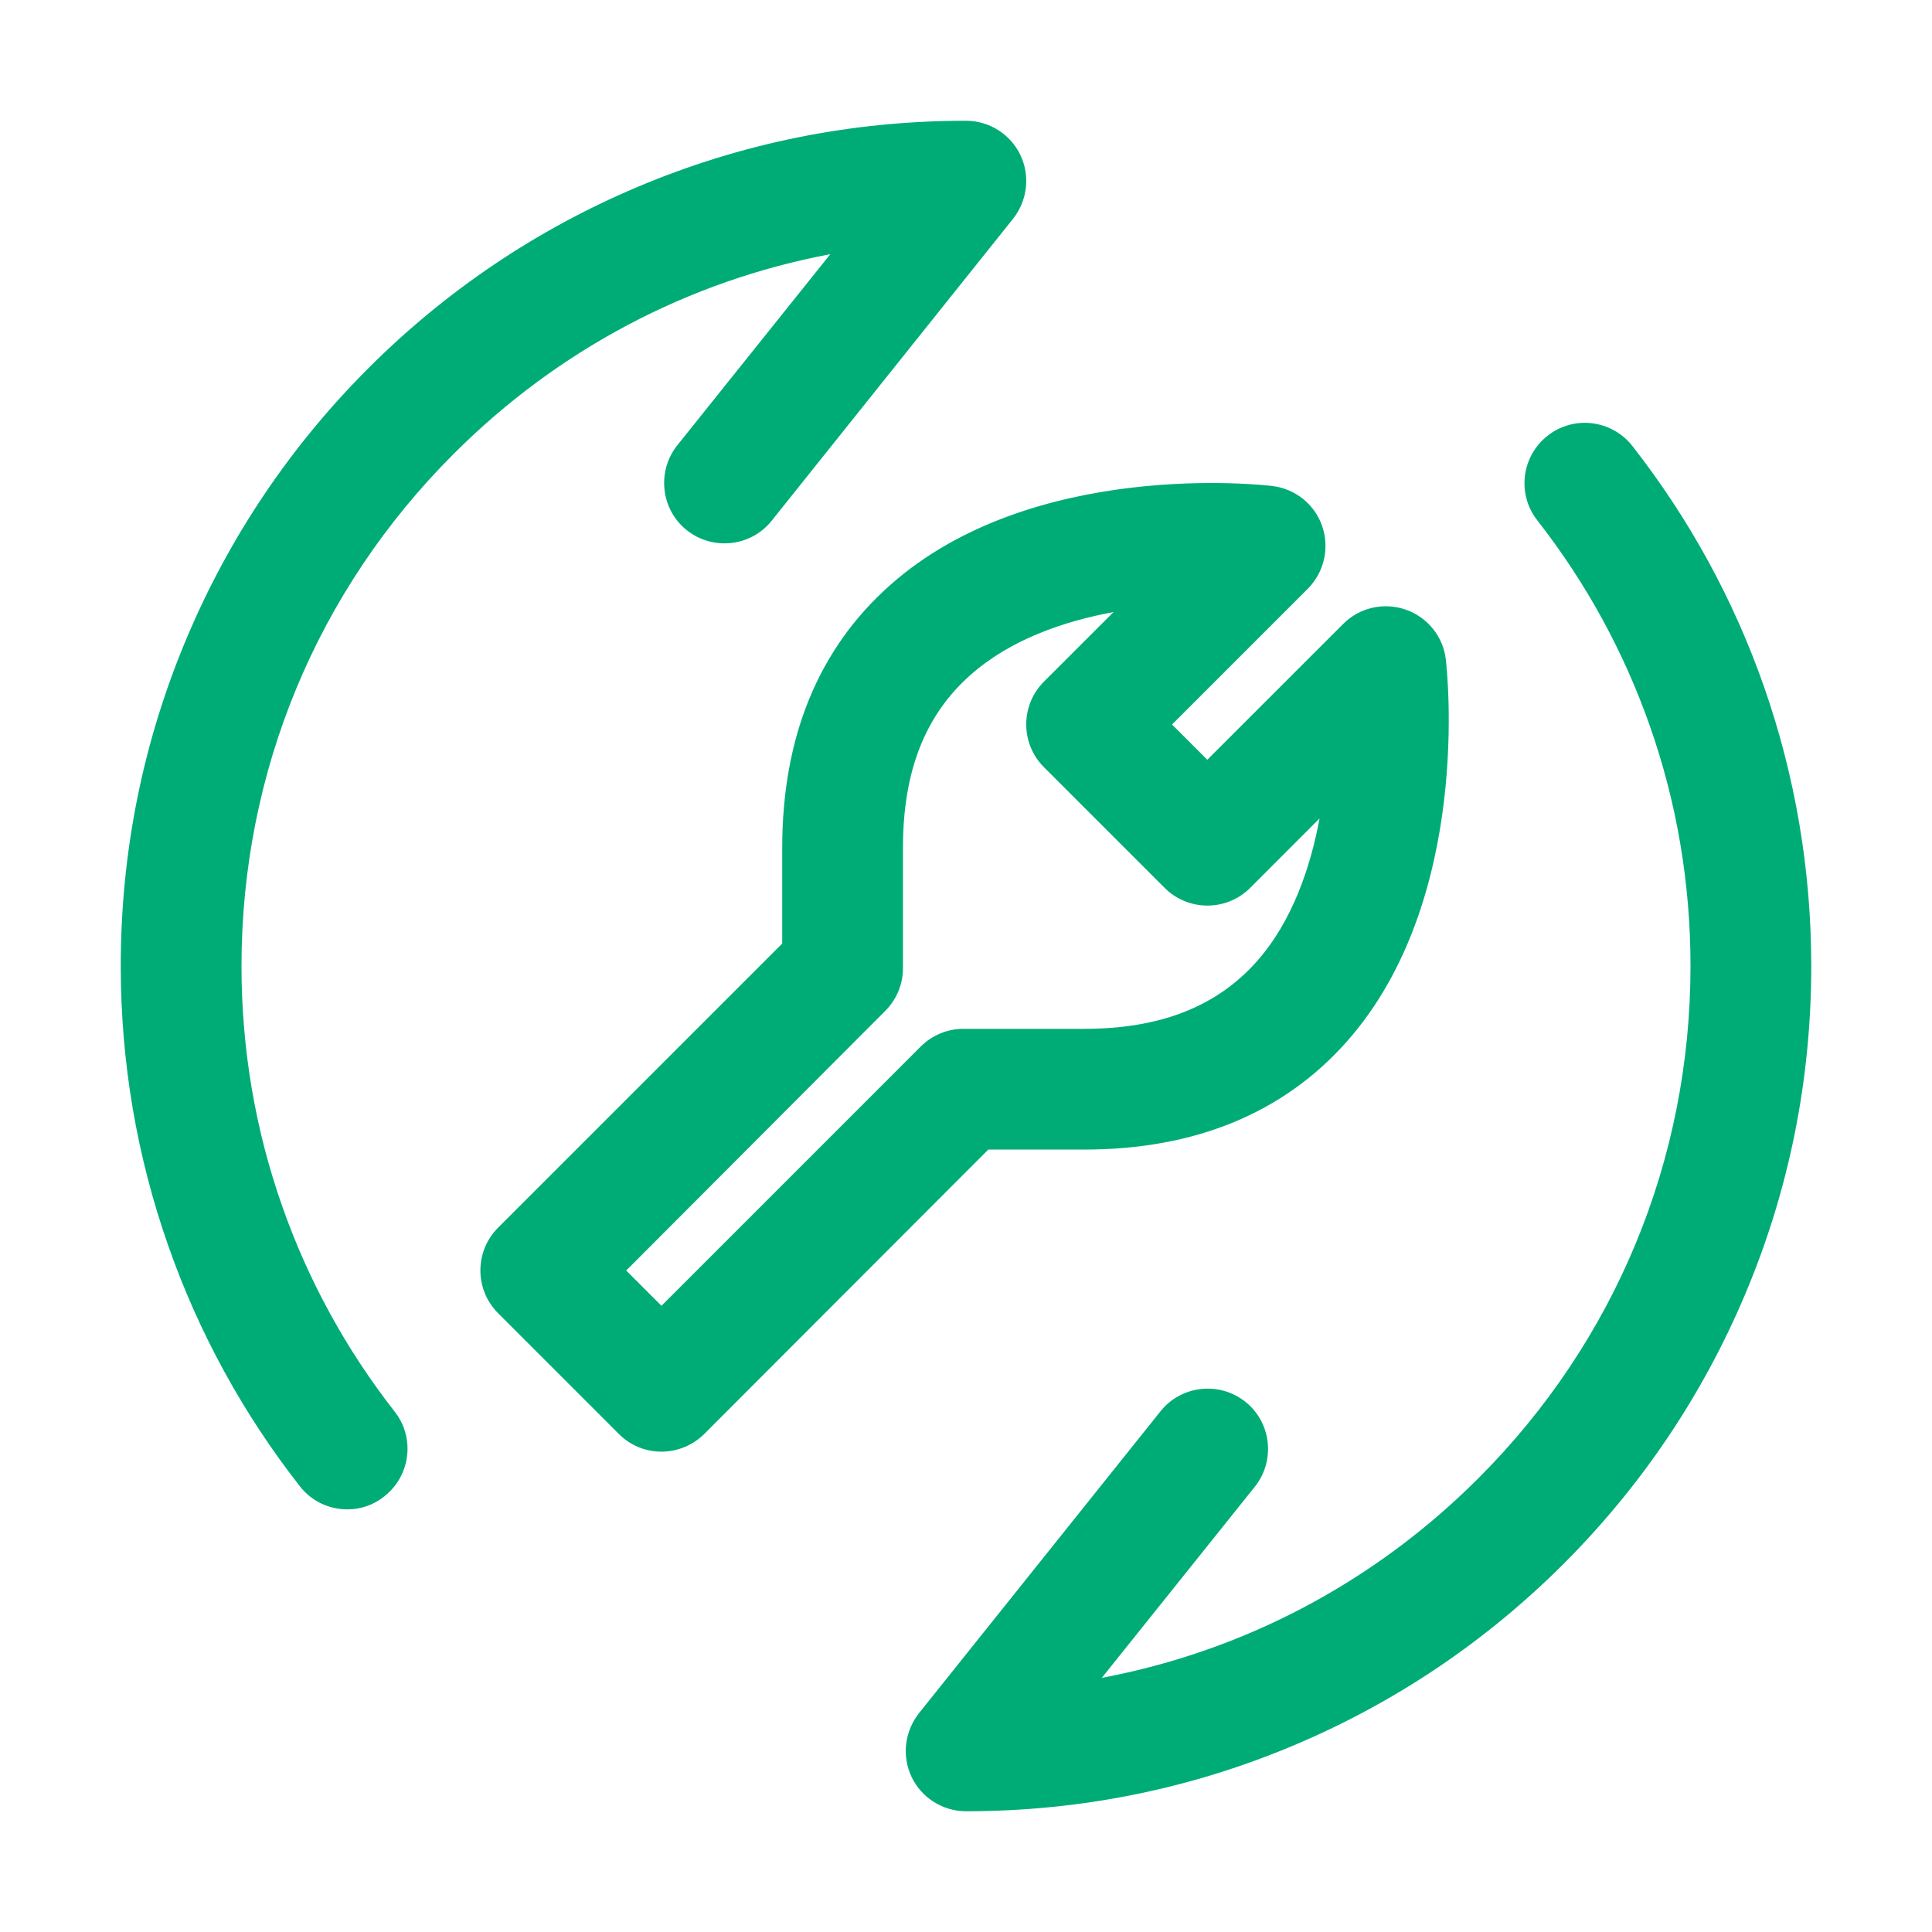 <svg xmlns="http://www.w3.org/2000/svg" viewBox="0 0 40 40" class="design-iconfont">
  <g transform="translate(-121 -52)" fill="none" fill-rule="evenodd">
    <path d="M7.191,31.25 C6.82,31.25 6.453,31.086 6.207,30.77 C5.031,29.266 4.113,27.59 3.484,25.793 C2.832,23.938 2.5,21.988 2.5,20 C2.5,17.637 2.961,15.348 3.875,13.188 C4.758,11.102 6.02,9.23 7.625,7.625 C9.23,6.02 11.102,4.758 13.188,3.875 C15.348,2.961 17.637,2.5 20,2.5 C20.48,2.5 20.918,2.777 21.125,3.207 C21.332,3.641 21.273,4.152 20.973,4.531 L15.977,10.781 C15.547,11.32 14.758,11.406 14.219,10.977 C13.68,10.547 13.594,9.758 14.023,9.219 L17.191,5.262 C14.254,5.816 11.555,7.234 9.395,9.395 C6.559,12.227 5,15.992 5,20 C5,21.703 5.281,23.375 5.84,24.965 C6.379,26.504 7.164,27.938 8.172,29.227 C8.598,29.77 8.5,30.555 7.957,30.98 C7.73,31.164 7.461,31.25 7.191,31.25 Z M20,37.5 C19.52,37.5 19.082,37.223 18.875,36.793 C18.668,36.359 18.727,35.848 19.027,35.469 L24.027,29.219 C24.457,28.68 25.246,28.594 25.785,29.023 C26.324,29.453 26.41,30.242 25.98,30.781 L22.812,34.738 C25.75,34.184 28.449,32.766 30.609,30.605 C33.441,27.773 35,24.008 35,20 C35,18.297 34.719,16.625 34.16,15.035 C33.621,13.496 32.836,12.062 31.828,10.773 C31.402,10.23 31.5,9.445 32.043,9.02 C32.586,8.594 33.371,8.691 33.797,9.234 C34.973,10.738 35.891,12.414 36.52,14.211 C37.168,16.062 37.5,18.016 37.5,20 C37.5,22.363 37.039,24.652 36.125,26.812 C35.242,28.898 33.98,30.77 32.375,32.375 C30.77,33.98 28.898,35.242 26.812,36.125 C24.652,37.039 22.363,37.5 20,37.5 Z M13.695,30.055 C13.375,30.055 13.055,29.934 12.812,29.688 L10.312,27.188 C9.824,26.699 9.824,25.906 10.312,25.418 L16.195,19.535 L16.195,17.555 C16.195,15.258 16.945,13.43 18.43,12.113 C21.379,9.496 26.145,10.039 26.344,10.062 C26.82,10.121 27.219,10.441 27.375,10.895 C27.531,11.348 27.414,11.848 27.078,12.188 L24.266,15 L24.996,15.73 L27.809,12.918 C28.148,12.578 28.648,12.465 29.102,12.621 C29.555,12.777 29.879,13.18 29.934,13.652 C29.957,13.855 30.496,18.617 27.883,21.566 C26.57,23.047 24.738,23.801 22.441,23.801 L20.461,23.801 L14.582,29.688 C14.336,29.93 14.016,30.055 13.695,30.055 Z M12.965,26.305 L13.695,27.035 L19.062,21.668 C19.297,21.434 19.613,21.301 19.945,21.301 L22.445,21.301 C24.016,21.301 25.184,20.844 26.016,19.91 C26.766,19.066 27.137,17.93 27.32,16.945 L25.883,18.383 C25.395,18.871 24.602,18.871 24.113,18.383 L21.613,15.883 C21.125,15.395 21.125,14.602 21.613,14.113 L23.055,12.672 C22.02,12.863 20.914,13.242 20.082,13.984 C19.148,14.816 18.695,15.98 18.695,17.547 L18.695,20.047 C18.695,20.379 18.562,20.695 18.328,20.93 L12.965,26.305 Z" fill="#00AC76" fill-rule="nonzero" transform="translate(121 52)"/>
  </g>
</svg>
